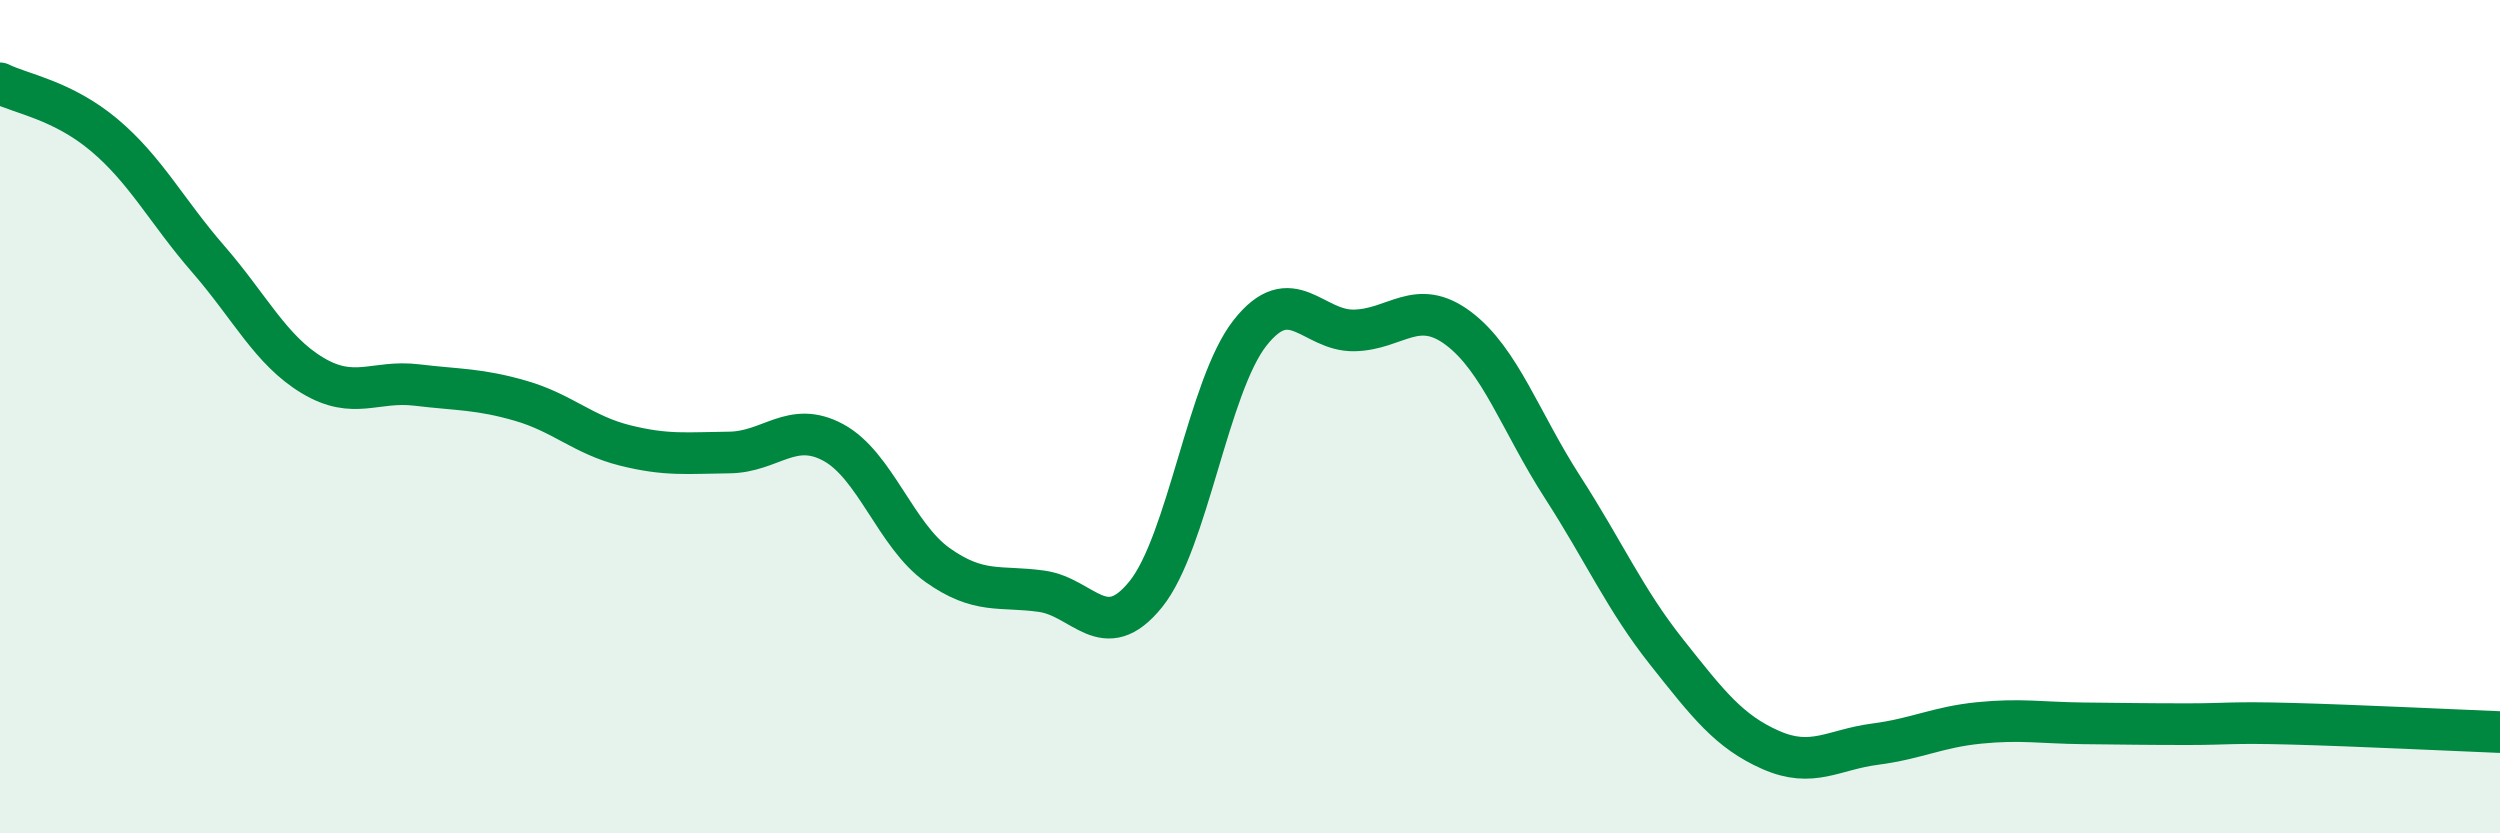 
    <svg width="60" height="20" viewBox="0 0 60 20" xmlns="http://www.w3.org/2000/svg">
      <path
        d="M 0,2 C 0.5,2.25 1.5,2.4 2.5,3.24 C 3.5,4.08 4,5.07 5,6.22 C 6,7.37 6.5,8.41 7.5,9.01 C 8.5,9.61 9,9.12 10,9.24 C 11,9.36 11.5,9.33 12.5,9.62 C 13.5,9.91 14,10.44 15,10.69 C 16,10.94 16.5,10.87 17.5,10.86 C 18.5,10.85 19,10.08 20,10.62 C 21,11.16 21.5,12.85 22.5,13.56 C 23.5,14.27 24,14.05 25,14.19 C 26,14.33 26.5,15.5 27.5,14.26 C 28.5,13.02 29,9.26 30,7.99 C 31,6.72 31.5,7.95 32.5,7.93 C 33.5,7.91 34,7.13 35,7.88 C 36,8.63 36.5,10.14 37.5,11.69 C 38.5,13.24 39,14.39 40,15.65 C 41,16.91 41.5,17.56 42.5,18 C 43.5,18.44 44,17.99 45,17.86 C 46,17.73 46.5,17.45 47.5,17.35 C 48.5,17.25 49,17.35 50,17.36 C 51,17.37 51.5,17.38 52.5,17.38 C 53.5,17.38 53.5,17.33 55,17.37 C 56.5,17.41 59,17.53 60,17.57L60 20L0 20Z"
        fill="#008740"
        opacity="0.1"
        stroke-linecap="round"
        stroke-linejoin="round"
      />
      <path
        d="M 0,2 C 0.5,2.25 1.5,2.4 2.5,3.24 C 3.5,4.08 4,5.07 5,6.22 C 6,7.37 6.5,8.41 7.5,9.01 C 8.5,9.61 9,9.12 10,9.24 C 11,9.36 11.5,9.33 12.5,9.62 C 13.5,9.91 14,10.44 15,10.69 C 16,10.94 16.5,10.87 17.5,10.86 C 18.5,10.85 19,10.08 20,10.62 C 21,11.16 21.5,12.85 22.5,13.56 C 23.5,14.27 24,14.05 25,14.19 C 26,14.33 26.5,15.5 27.5,14.26 C 28.5,13.02 29,9.26 30,7.99 C 31,6.72 31.5,7.95 32.5,7.93 C 33.5,7.91 34,7.13 35,7.88 C 36,8.63 36.5,10.14 37.5,11.69 C 38.5,13.24 39,14.39 40,15.65 C 41,16.91 41.5,17.56 42.5,18 C 43.5,18.44 44,17.99 45,17.86 C 46,17.73 46.5,17.45 47.5,17.35 C 48.5,17.25 49,17.35 50,17.36 C 51,17.37 51.5,17.38 52.5,17.38 C 53.5,17.38 53.5,17.33 55,17.37 C 56.5,17.41 59,17.53 60,17.57"
        stroke="#008740"
        stroke-width="1"
        fill="none"
        stroke-linecap="round"
        stroke-linejoin="round"
      />
    </svg>
  